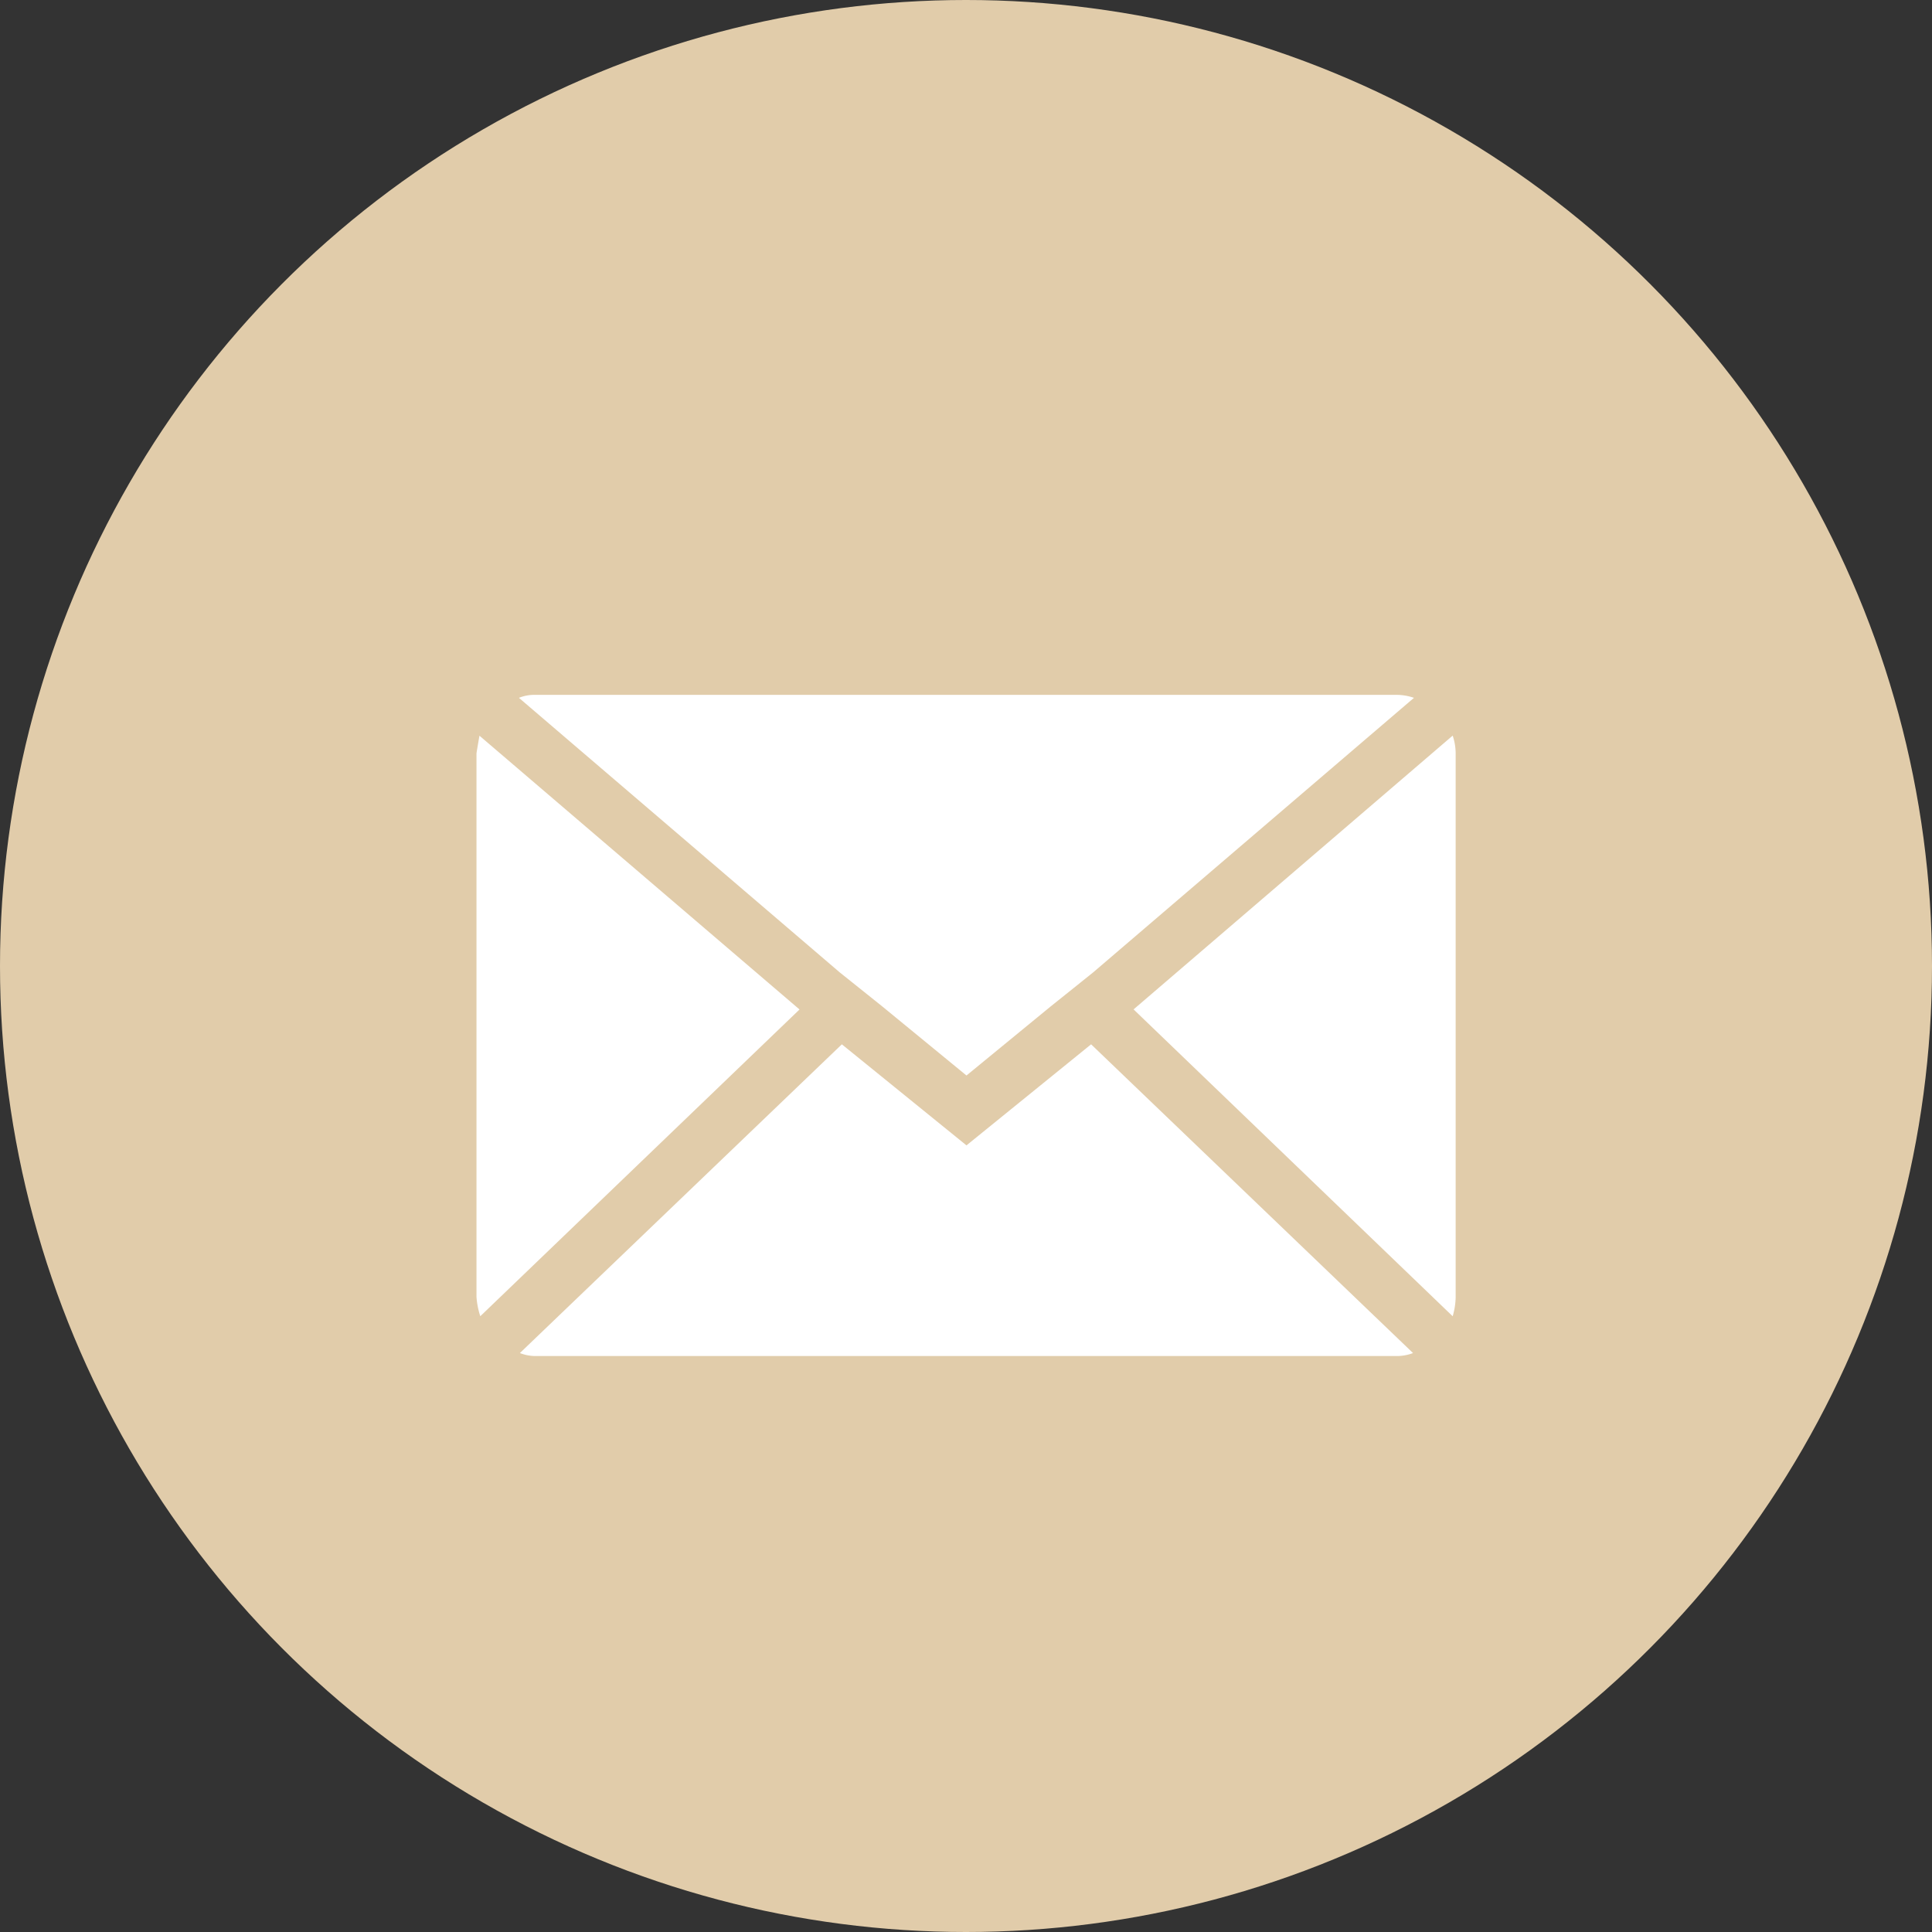 <?xml version="1.0" encoding="UTF-8"?>
<svg xmlns="http://www.w3.org/2000/svg" width="65" height="65" viewBox="0 0 65 65">
  <rect x="0" y="0" width="65" height="65" fill="#333333" stroke="none"/>
  <g id="Gruppe_15953" data-name="Gruppe 15953" transform="translate(-450 -799)">
    <circle id="Ellipse_357" data-name="Ellipse 357" cx="32.5" cy="32.5" r="32.5" transform="translate(450 799)" fill="#e1ccaa"></circle>
    <path id="Icon_zocial-email" data-name="Icon zocial-email" d="M.072,24.333V6.037q0-.032.1-.6l10.768,9.211L.2,24.968a2.692,2.692,0,0,1-.127-.635ZM1.5,4.163a1.369,1.369,0,0,1,.54-.1h29a1.8,1.8,0,0,1,.572.1l-10.8,9.243L19.384,14.55l-2.827,2.319L13.73,14.55,12.3,13.406Zm.032,22.044L12.364,15.82l4.193,3.4,4.193-3.4L31.581,26.207a1.525,1.525,0,0,1-.54.1h-29a1.439,1.439,0,0,1-.508-.1ZM22.179,14.645,32.915,5.434a1.9,1.9,0,0,1,.1.6v18.3a2.434,2.434,0,0,1-.1.635Z" transform="translate(465.959 818.315)" fill="#fff"></path>
  </g>
</svg>
